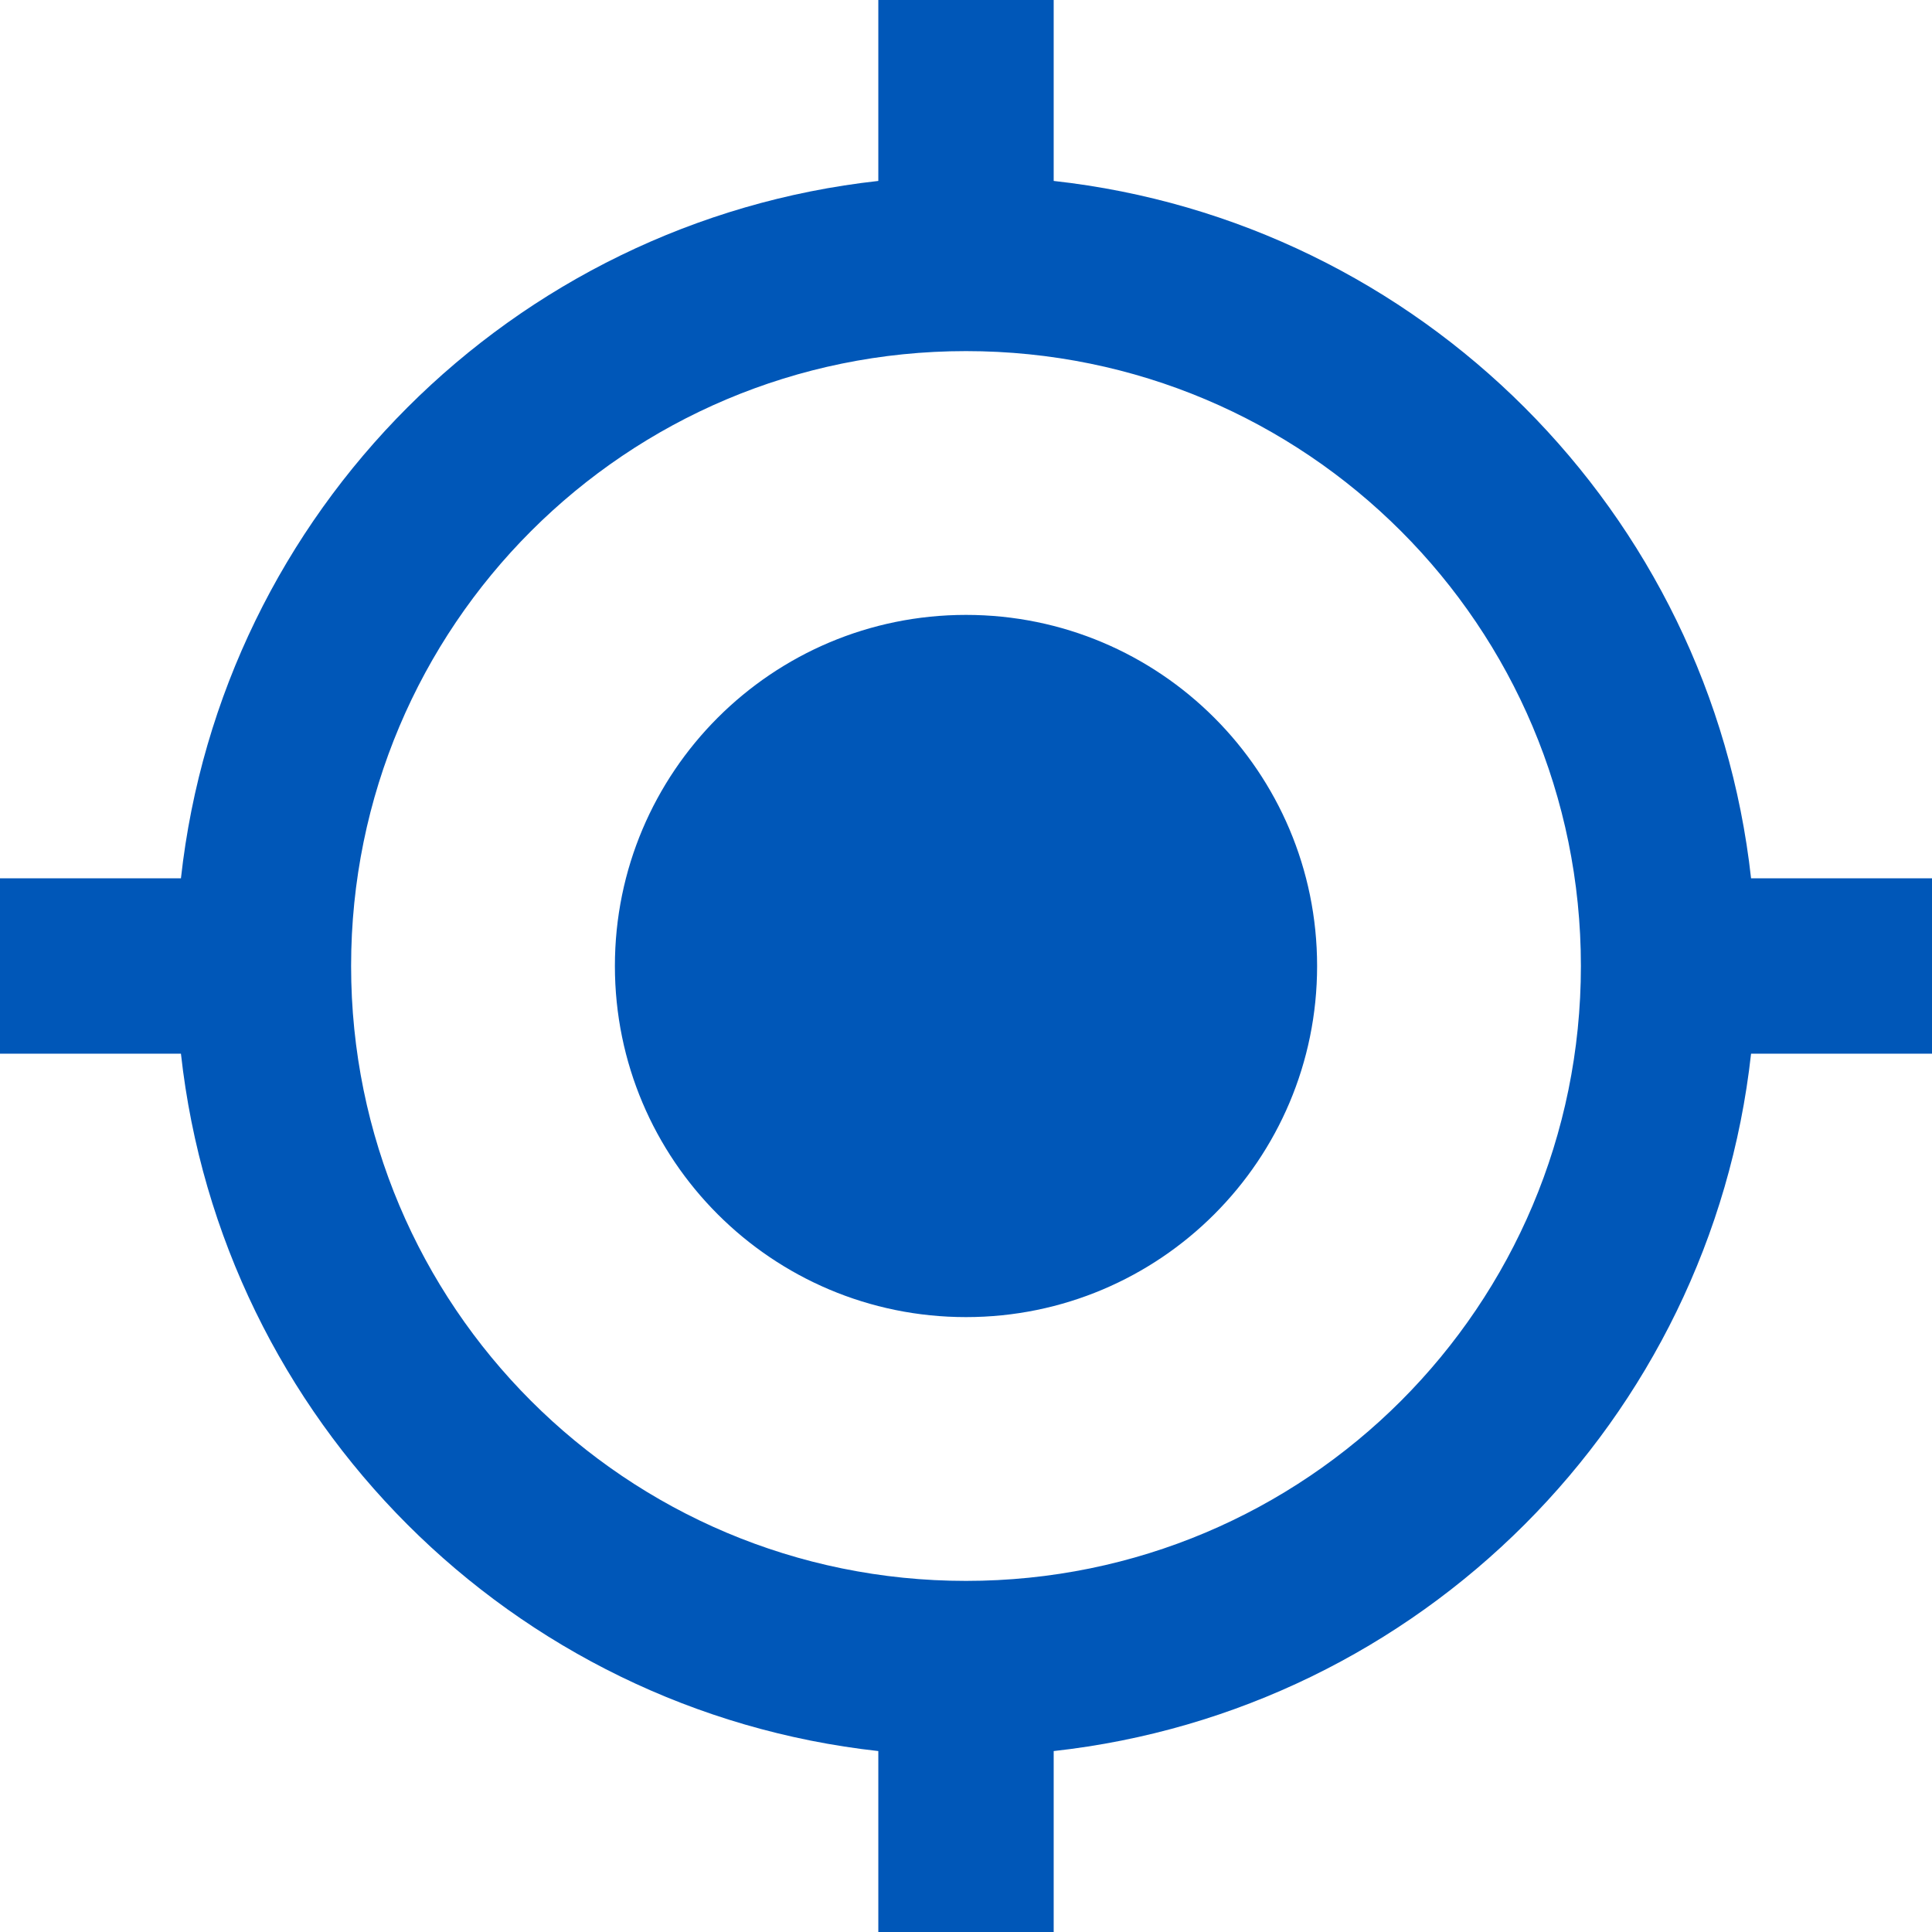 <svg width="52" height="52" xmlns="http://www.w3.org/2000/svg" xmlns:xlink="http://www.w3.org/1999/xlink" overflow="hidden"><defs><clipPath id="clip0"><rect x="3256" y="1270" width="52" height="52"/></clipPath></defs><g clip-path="url(#clip0)" transform="translate(-3256 -1270)"><path d="M3282 1286.55C3276.78 1286.55 3272.55 1290.78 3272.55 1296 3272.55 1301.22 3276.78 1305.45 3282 1305.45 3287.22 1305.45 3291.45 1301.22 3291.45 1296 3291.45 1290.78 3287.22 1286.55 3282 1286.55ZM3303.13 1293.64C3302.04 1283.78 3294.22 1275.96 3284.36 1274.87L3284.36 1270 3279.64 1270 3279.64 1274.87C3269.78 1275.96 3261.96 1283.78 3260.87 1293.64L3256 1293.64 3256 1298.36 3260.87 1298.36C3261.96 1308.22 3269.78 1316.04 3279.64 1317.13L3279.64 1322 3284.36 1322 3284.36 1317.13C3294.22 1316.04 3302.04 1308.22 3303.13 1298.36L3308 1298.36 3308 1293.64C3308 1293.64 3303.13 1293.64 3303.13 1293.64ZM3282 1312.55C3272.85 1312.55 3265.45 1305.15 3265.45 1296 3265.45 1286.85 3272.85 1279.45 3282 1279.45 3291.15 1279.45 3298.55 1286.85 3298.55 1296 3298.55 1305.15 3291.15 1312.55 3282 1312.55Z" fill="#0057B8" fill-rule="evenodd"/></g></svg>